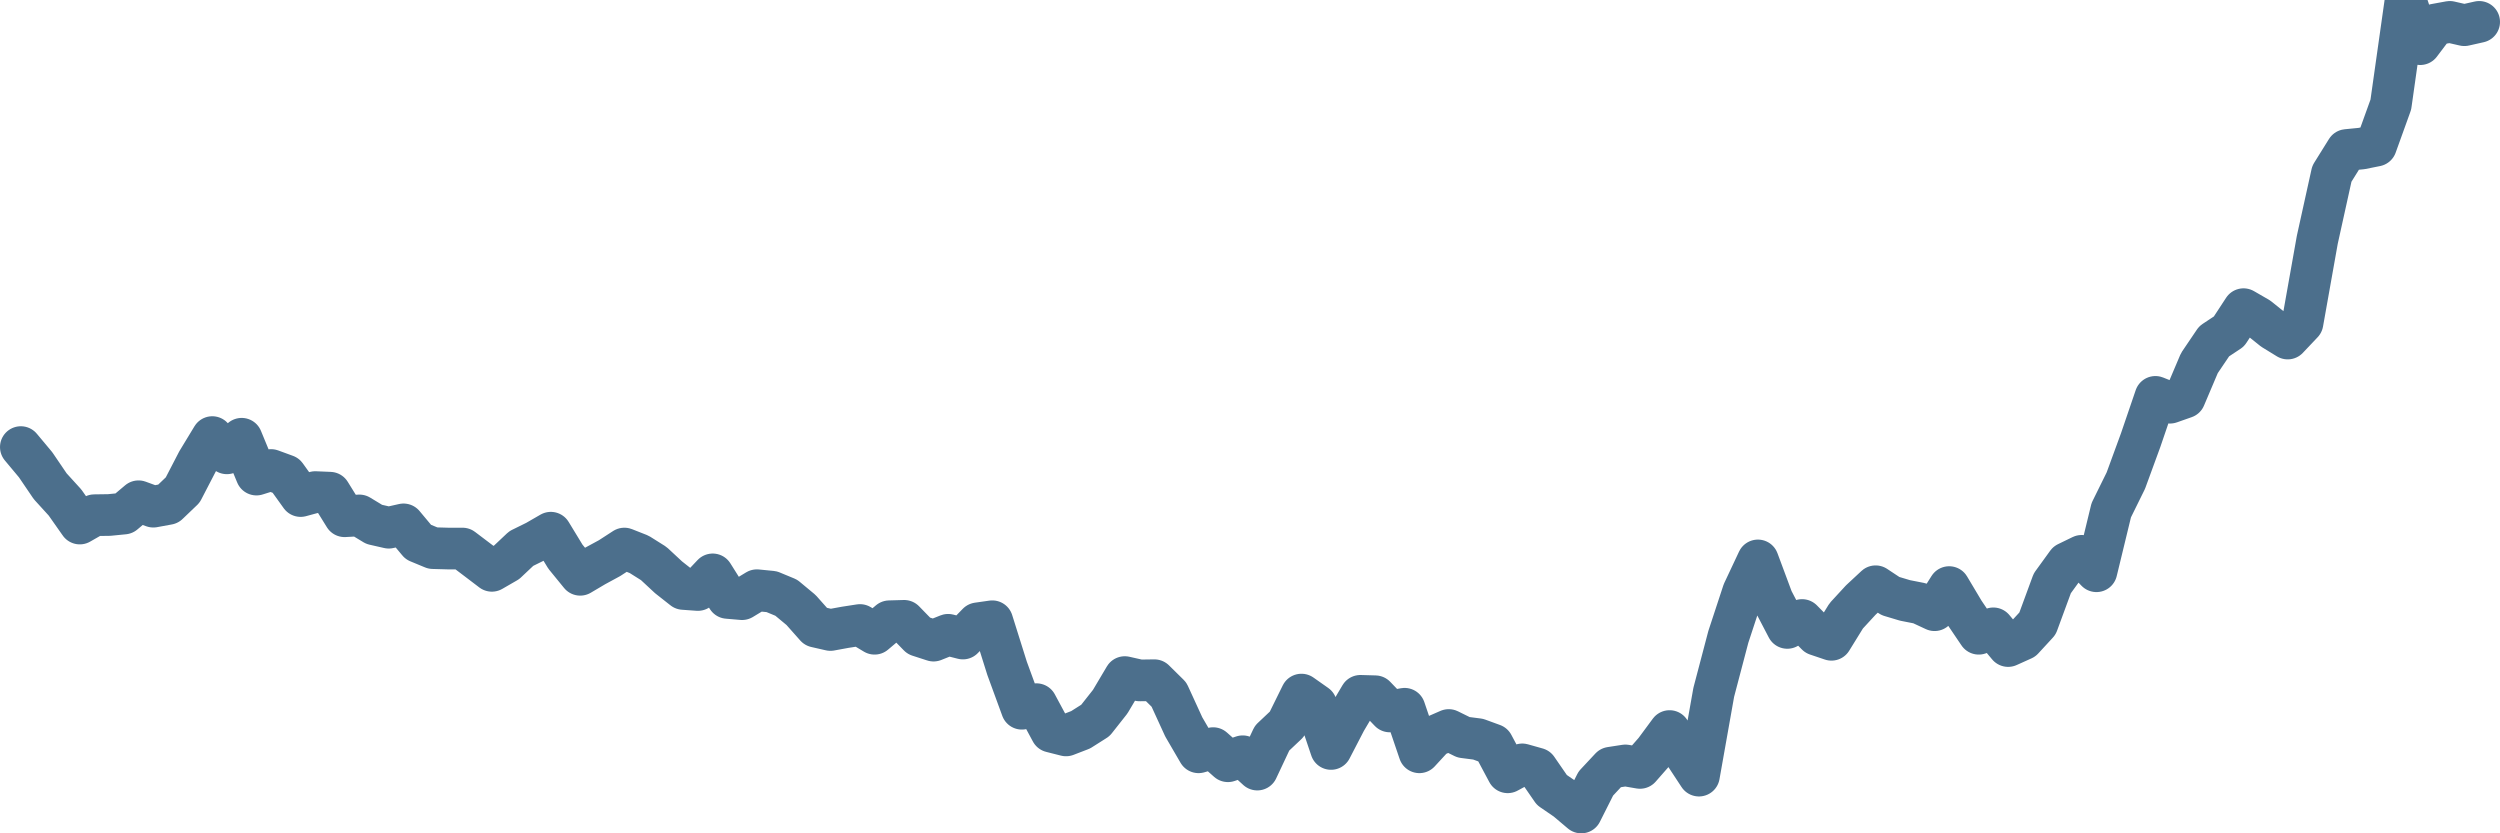 <svg width="120px" height="40px" viewBox="0 0 120 40" xmlns="http://www.w3.org/2000/svg"><path stroke="#4C6F8C" stroke-width="2" fill="none" stroke-linecap="round" stroke-linejoin="round" d="M1.00,21.46 L1.71,22.31 L2.41,23.34 L3.12,24.12 L3.83,25.13 L4.53,24.73 L5.24,24.72 L5.95,24.65 L6.65,24.06 L7.36,24.32 L8.07,24.19 L8.77,23.52 L9.48,22.15 L10.19,20.98 L10.89,21.76 L11.60,21.06 L12.31,22.78 L13.01,22.56 L13.72,22.82 L14.43,23.81 L15.13,23.62 L15.84,23.65 L16.54,24.78 L17.25,24.74 L17.96,25.17 L18.66,25.33 L19.37,25.17 L20.08,26.02 L20.78,26.31 L21.49,26.33 L22.20,26.33 L22.90,26.86 L23.61,27.40 L24.32,26.99 L25.02,26.33 L25.73,25.98 L26.44,25.57 L27.14,26.72 L27.85,27.59 L28.56,27.17 L29.26,26.79 L29.97,26.33 L30.68,26.61 L31.38,27.05 L32.09,27.71 L32.80,28.27 L33.50,28.32 L34.21,27.57 L34.92,28.70 L35.62,28.76 L36.33,28.33 L37.04,28.40 L37.74,28.69 L38.45,29.28 L39.16,30.08 L39.86,30.24 L40.57,30.11 L41.28,30.00 L41.98,30.42 L42.69,29.82 L43.40,29.80 L44.10,30.52 L44.81,30.75 L45.51,30.47 L46.22,30.65 L46.93,29.92 L47.63,29.82 L48.34,32.08 L49.05,34.02 L49.75,33.80 L50.46,35.12 L51.17,35.30 L51.87,35.03 L52.58,34.58 L53.29,33.68 L53.99,32.50 L54.70,32.66 L55.41,32.65 L56.11,33.34 L56.82,34.89 L57.53,36.11 L58.23,35.91 L58.94,36.54 L59.65,36.30 L60.35,36.94 L61.06,35.43 L61.77,34.76 L62.47,33.34 L63.18,33.84 L63.89,35.95 L64.59,34.60 L65.30,33.40 L66.01,33.42 L66.71,34.15 L67.42,34.02 L68.13,36.11 L68.83,35.35 L69.54,35.04 L70.25,35.39 L70.95,35.48 L71.66,35.74 L72.37,37.07 L73.07,36.69 L73.78,36.89 L74.49,37.92 L75.19,38.40 L75.90,39.00 L76.60,37.61 L77.31,36.85 L78.02,36.74 L78.72,36.86 L79.43,36.05 L80.14,35.09 L80.84,36.15 L81.55,37.23 L82.26,33.23 L82.96,30.57 L83.67,28.41 L84.38,26.90 L85.08,28.78 L85.79,30.14 L86.50,29.76 L87.20,30.47 L87.91,30.71 L88.62,29.56 L89.32,28.80 L90.03,28.14 L90.74,28.61 L91.44,28.82 L92.15,28.96 L92.86,29.29 L93.56,28.18 L94.27,29.37 L94.98,30.42 L95.68,30.16 L96.39,31.01 L97.10,30.69 L97.80,29.93 L98.51,28.00 L99.22,27.02 L99.92,26.68 L100.63,27.42 L101.34,24.49 L102.04,23.07 L102.75,21.13 L103.46,19.05 L104.16,19.33 L104.87,19.08 L105.57,17.43 L106.28,16.38 L106.99,15.91 L107.69,14.84 L108.40,15.25 L109.11,15.82 L109.81,16.25 L110.52,15.50 L111.23,11.51 L111.93,8.34 L112.64,7.20 L113.35,7.13 L114.05,6.99 L114.76,5.02 L115.47,0 L116.17,2.12 L116.88,1.18 L117.59,1.05 L118.29,1.21 L119.00,1.05"></path></svg>